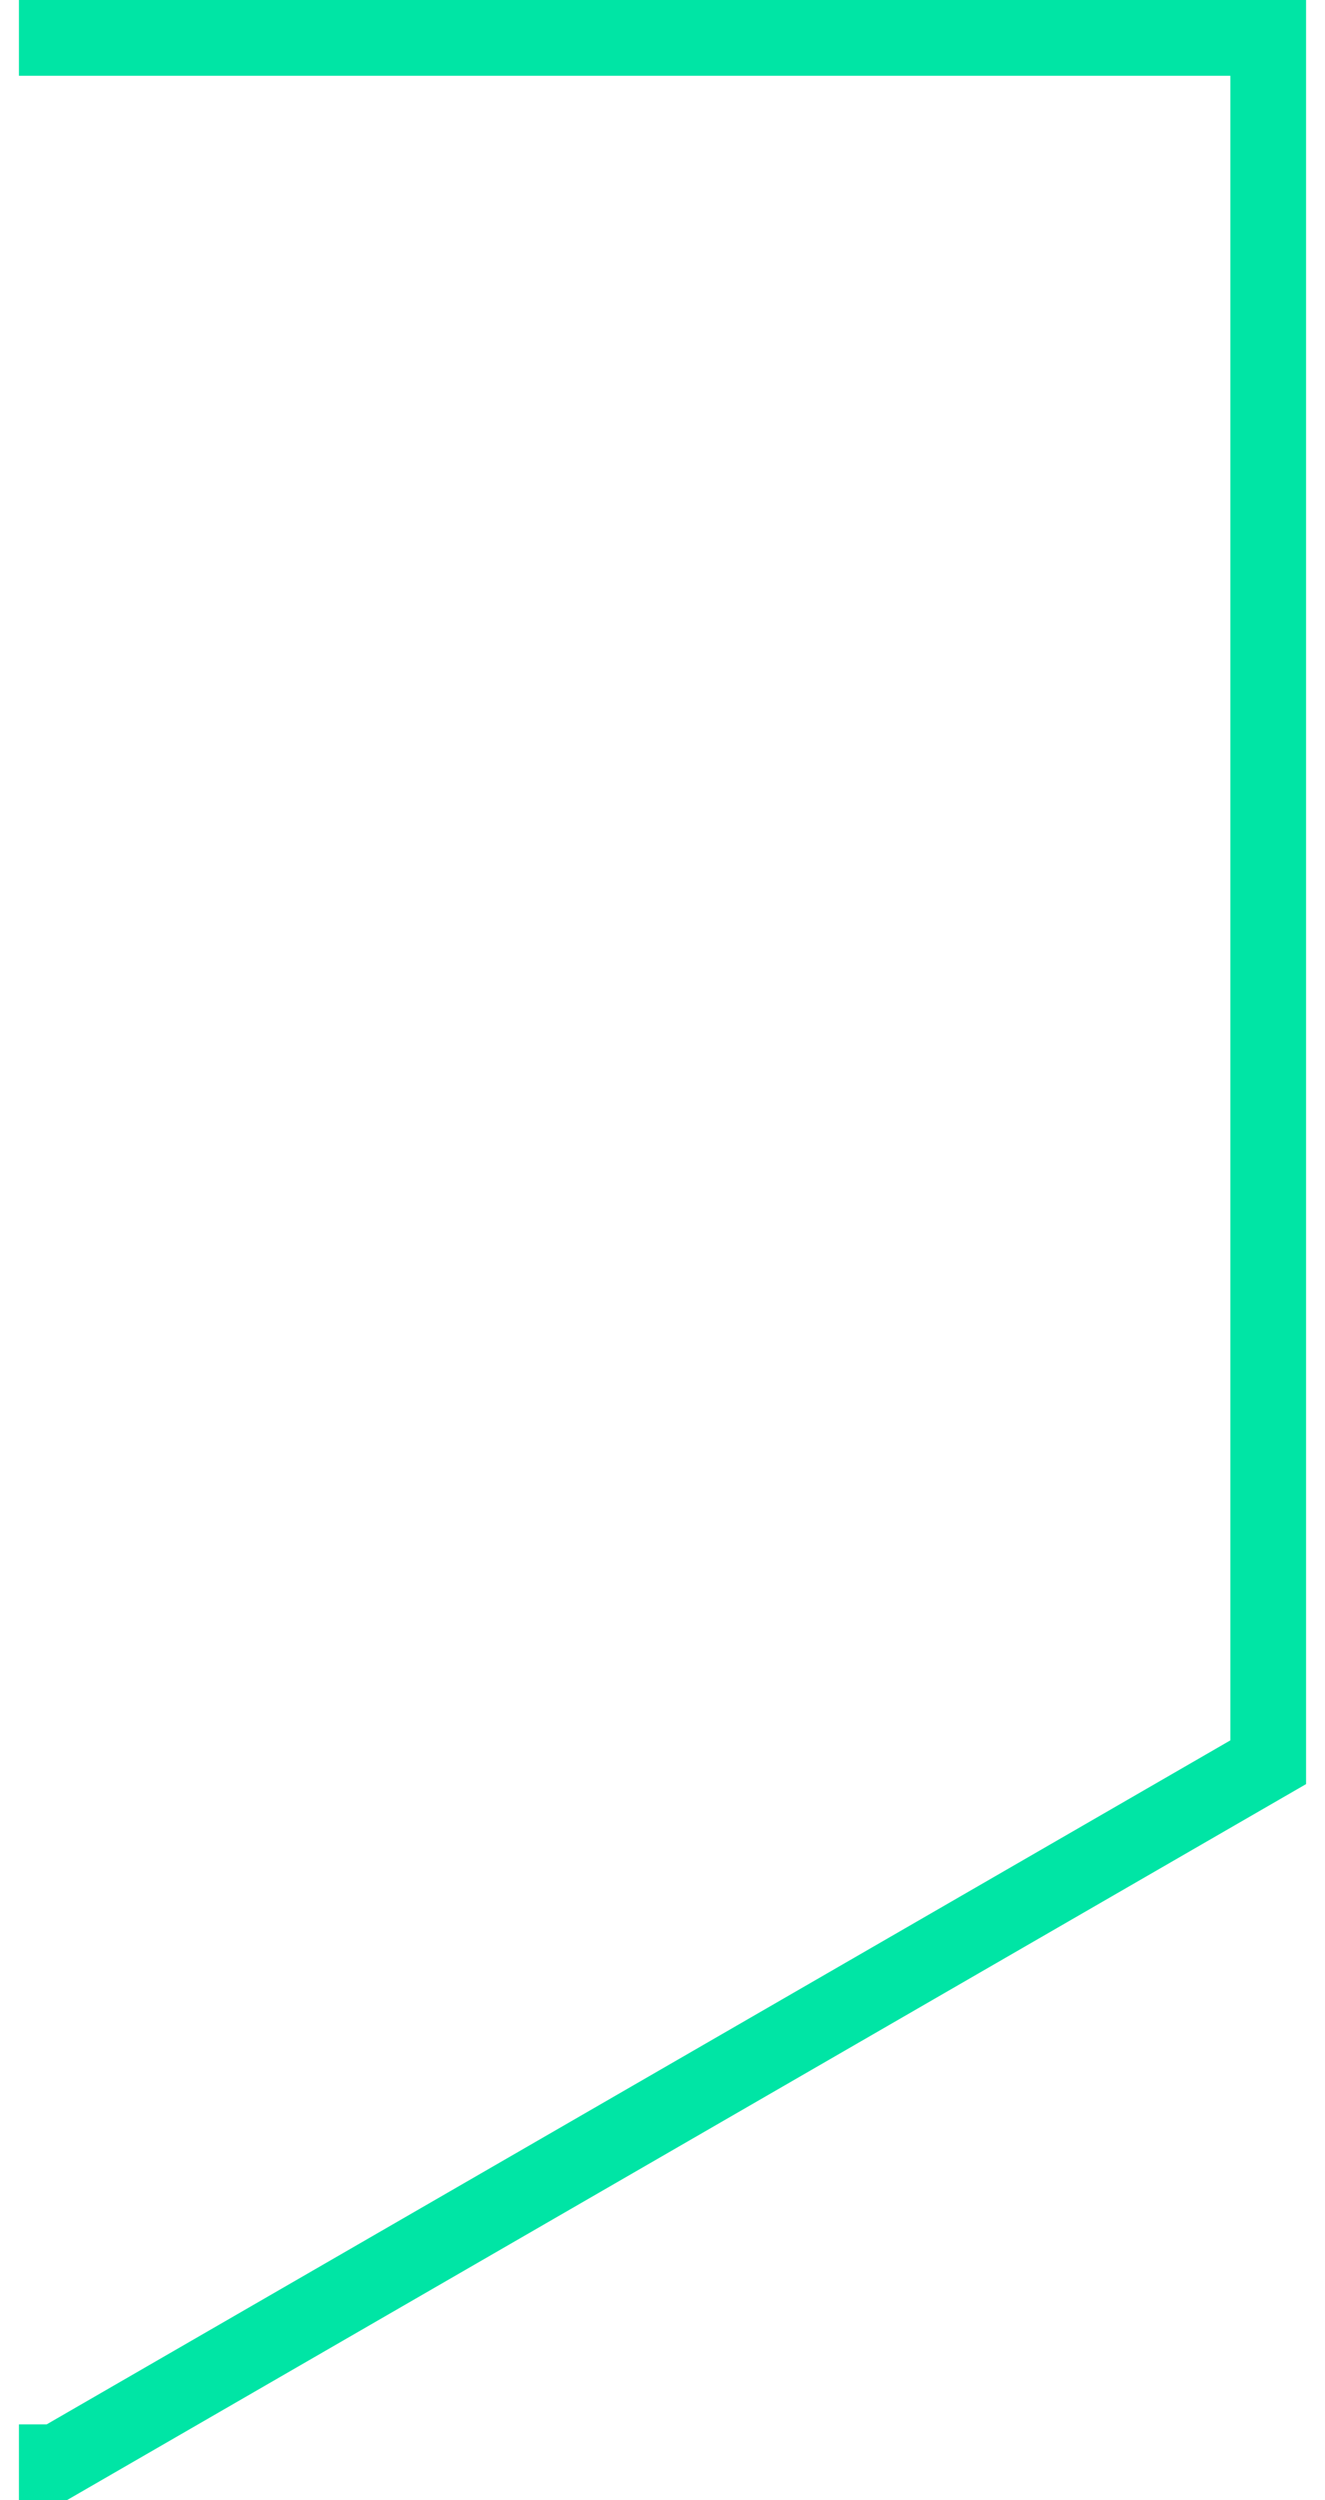 <svg width="35" height="66" viewBox="0 0 35 66" fill="none" xmlns="http://www.w3.org/2000/svg">
<path d="M0.5 1H33.5V46.52C33.5 46.52 13.997 57.783 1.5 65H0.5" stroke="#00E5A5" stroke-width="2"/>
</svg>
